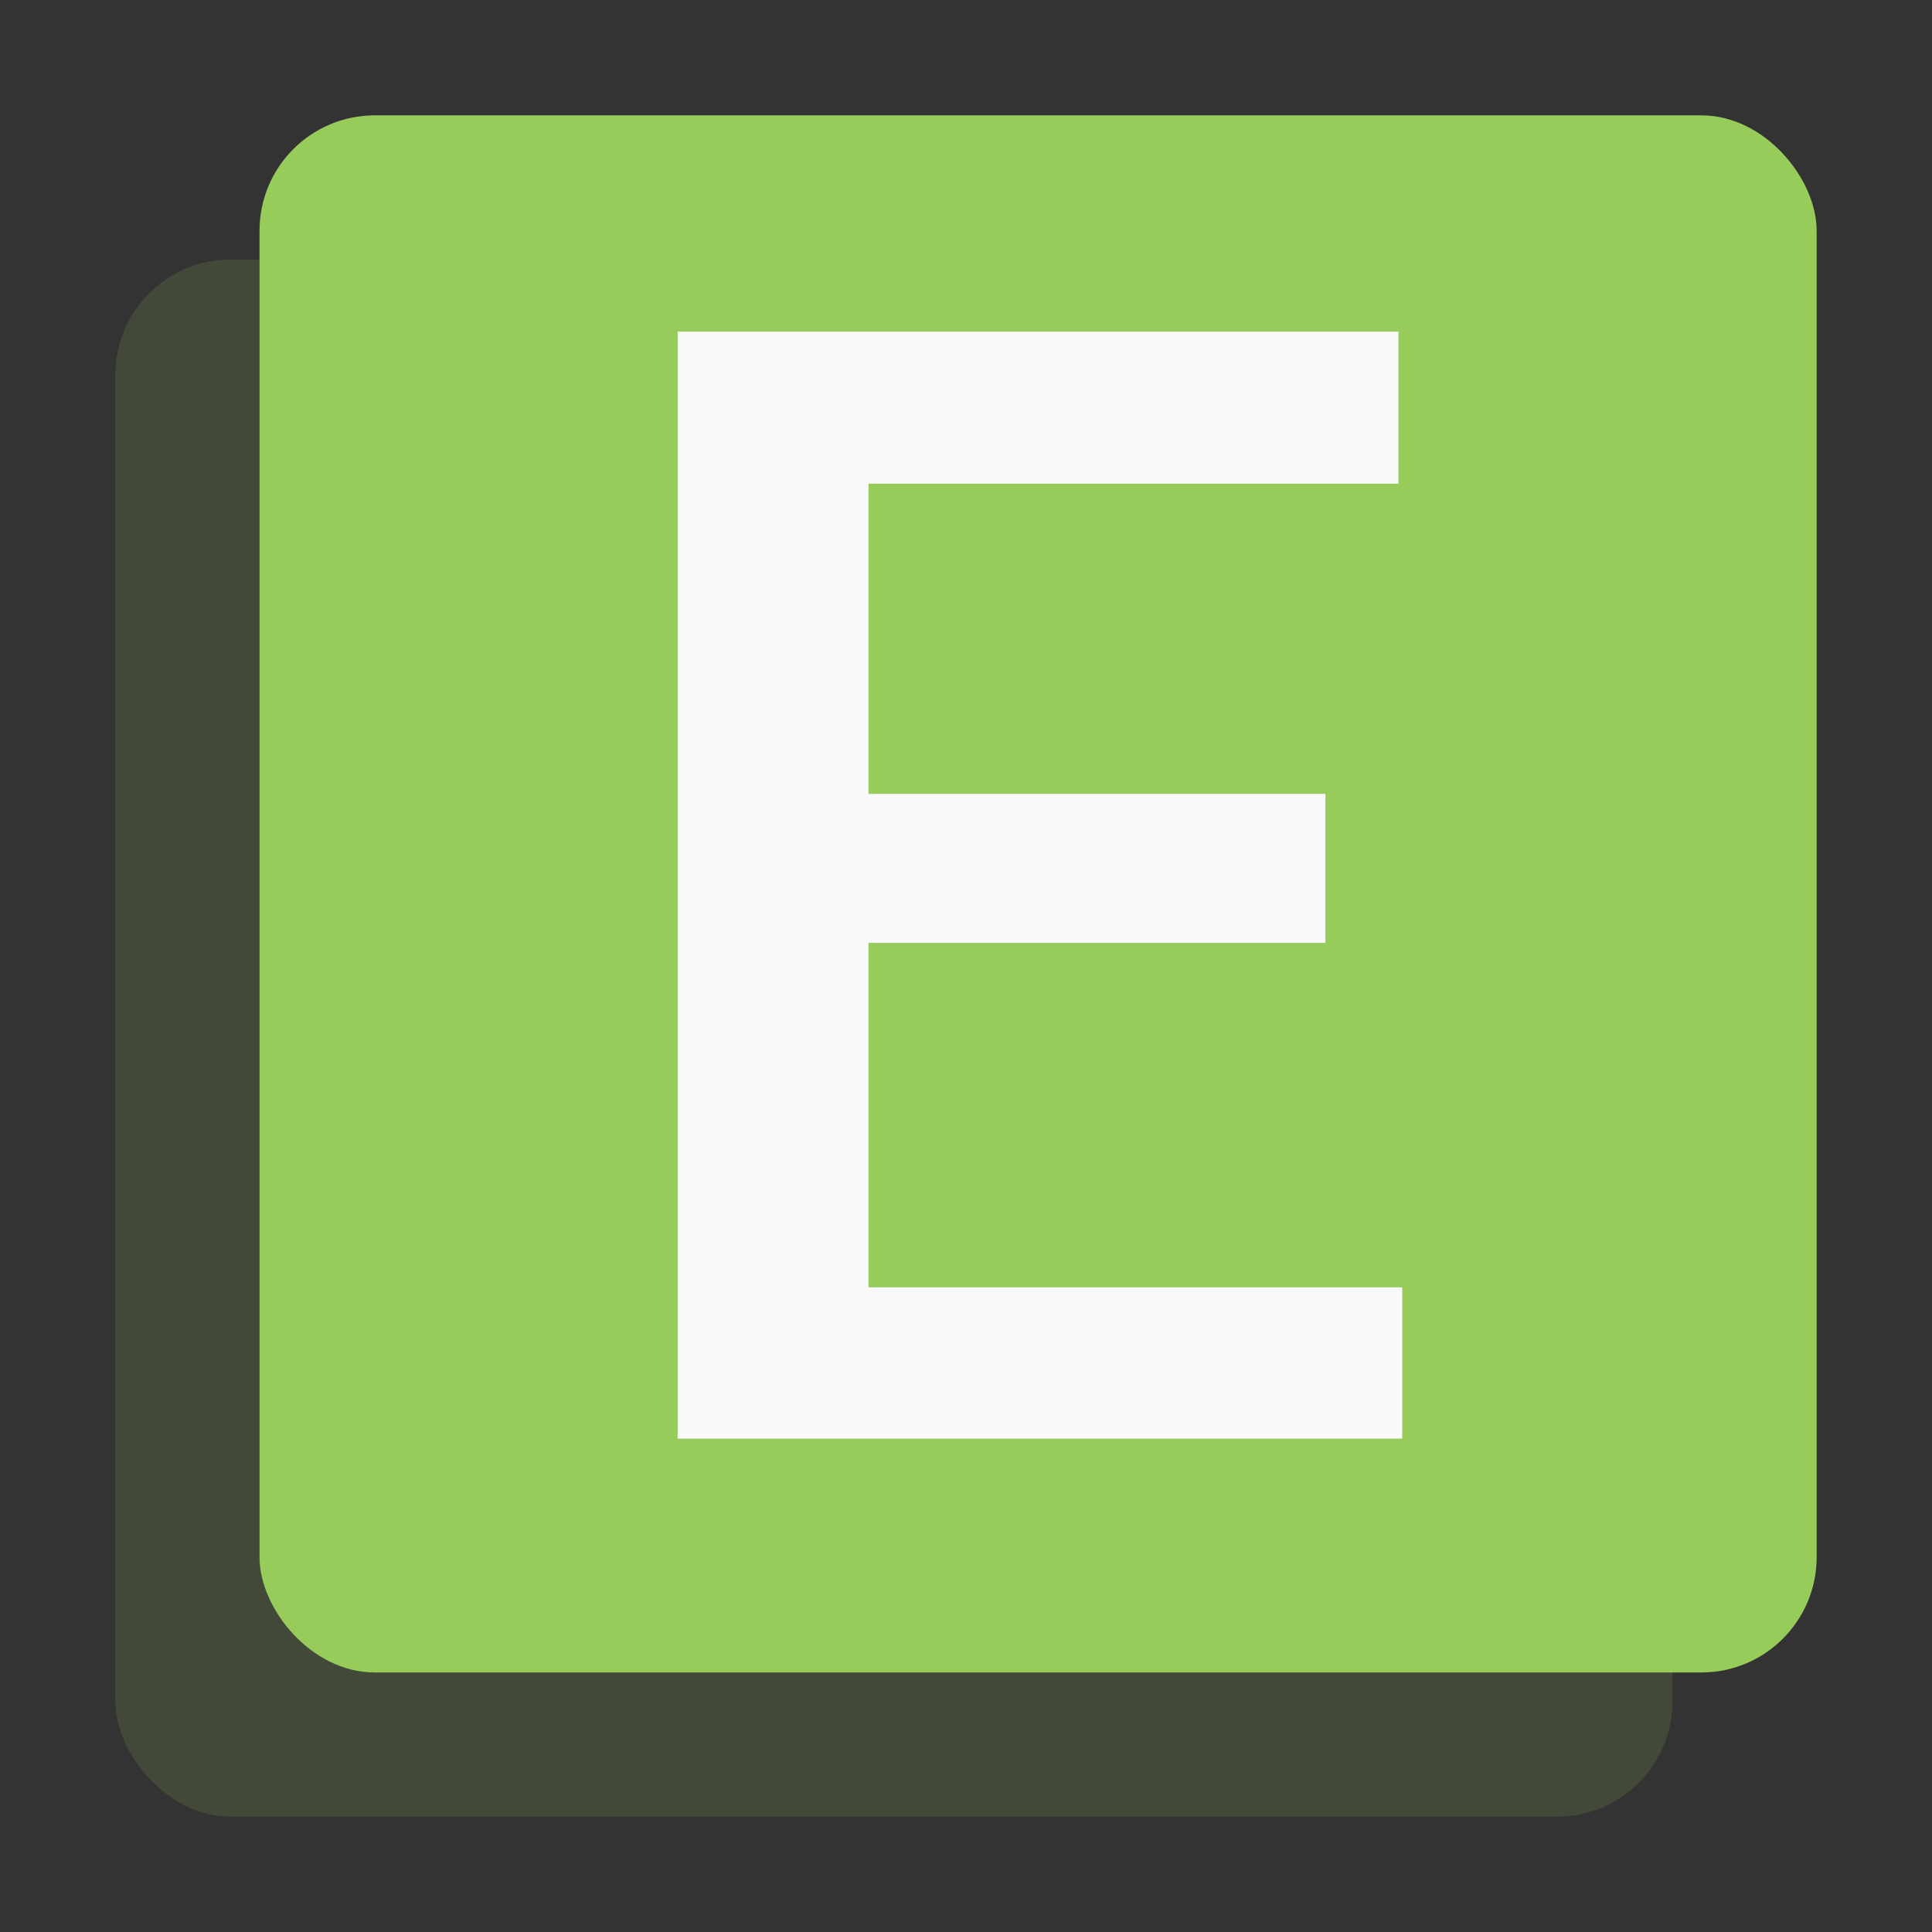 <svg width="134" height="134" viewBox="0 0 134 134" fill="none" xmlns="http://www.w3.org/2000/svg">
<rect x="0" y="0" width="134" height="134" fill="#333333" stroke="none"/>
<g style="mix-blend-mode:multiply" opacity="0.15">
<rect x="8" y="18" width="108" height="108" rx="8" fill="#97CC5B"/>
</g>
<rect x="18" y="8" width="108" height="108" rx="8" fill="#97CC5B"/>
<path d="M97.256 89.287V99.781H56.492V89.287H97.256ZM60.236 23V99.781H47V23H60.236ZM91.93 55.062V65.398H56.492V55.062H91.93ZM96.992 23V33.547H56.492V23H96.992Z" fill="#FAFAFD"/>
</svg>
